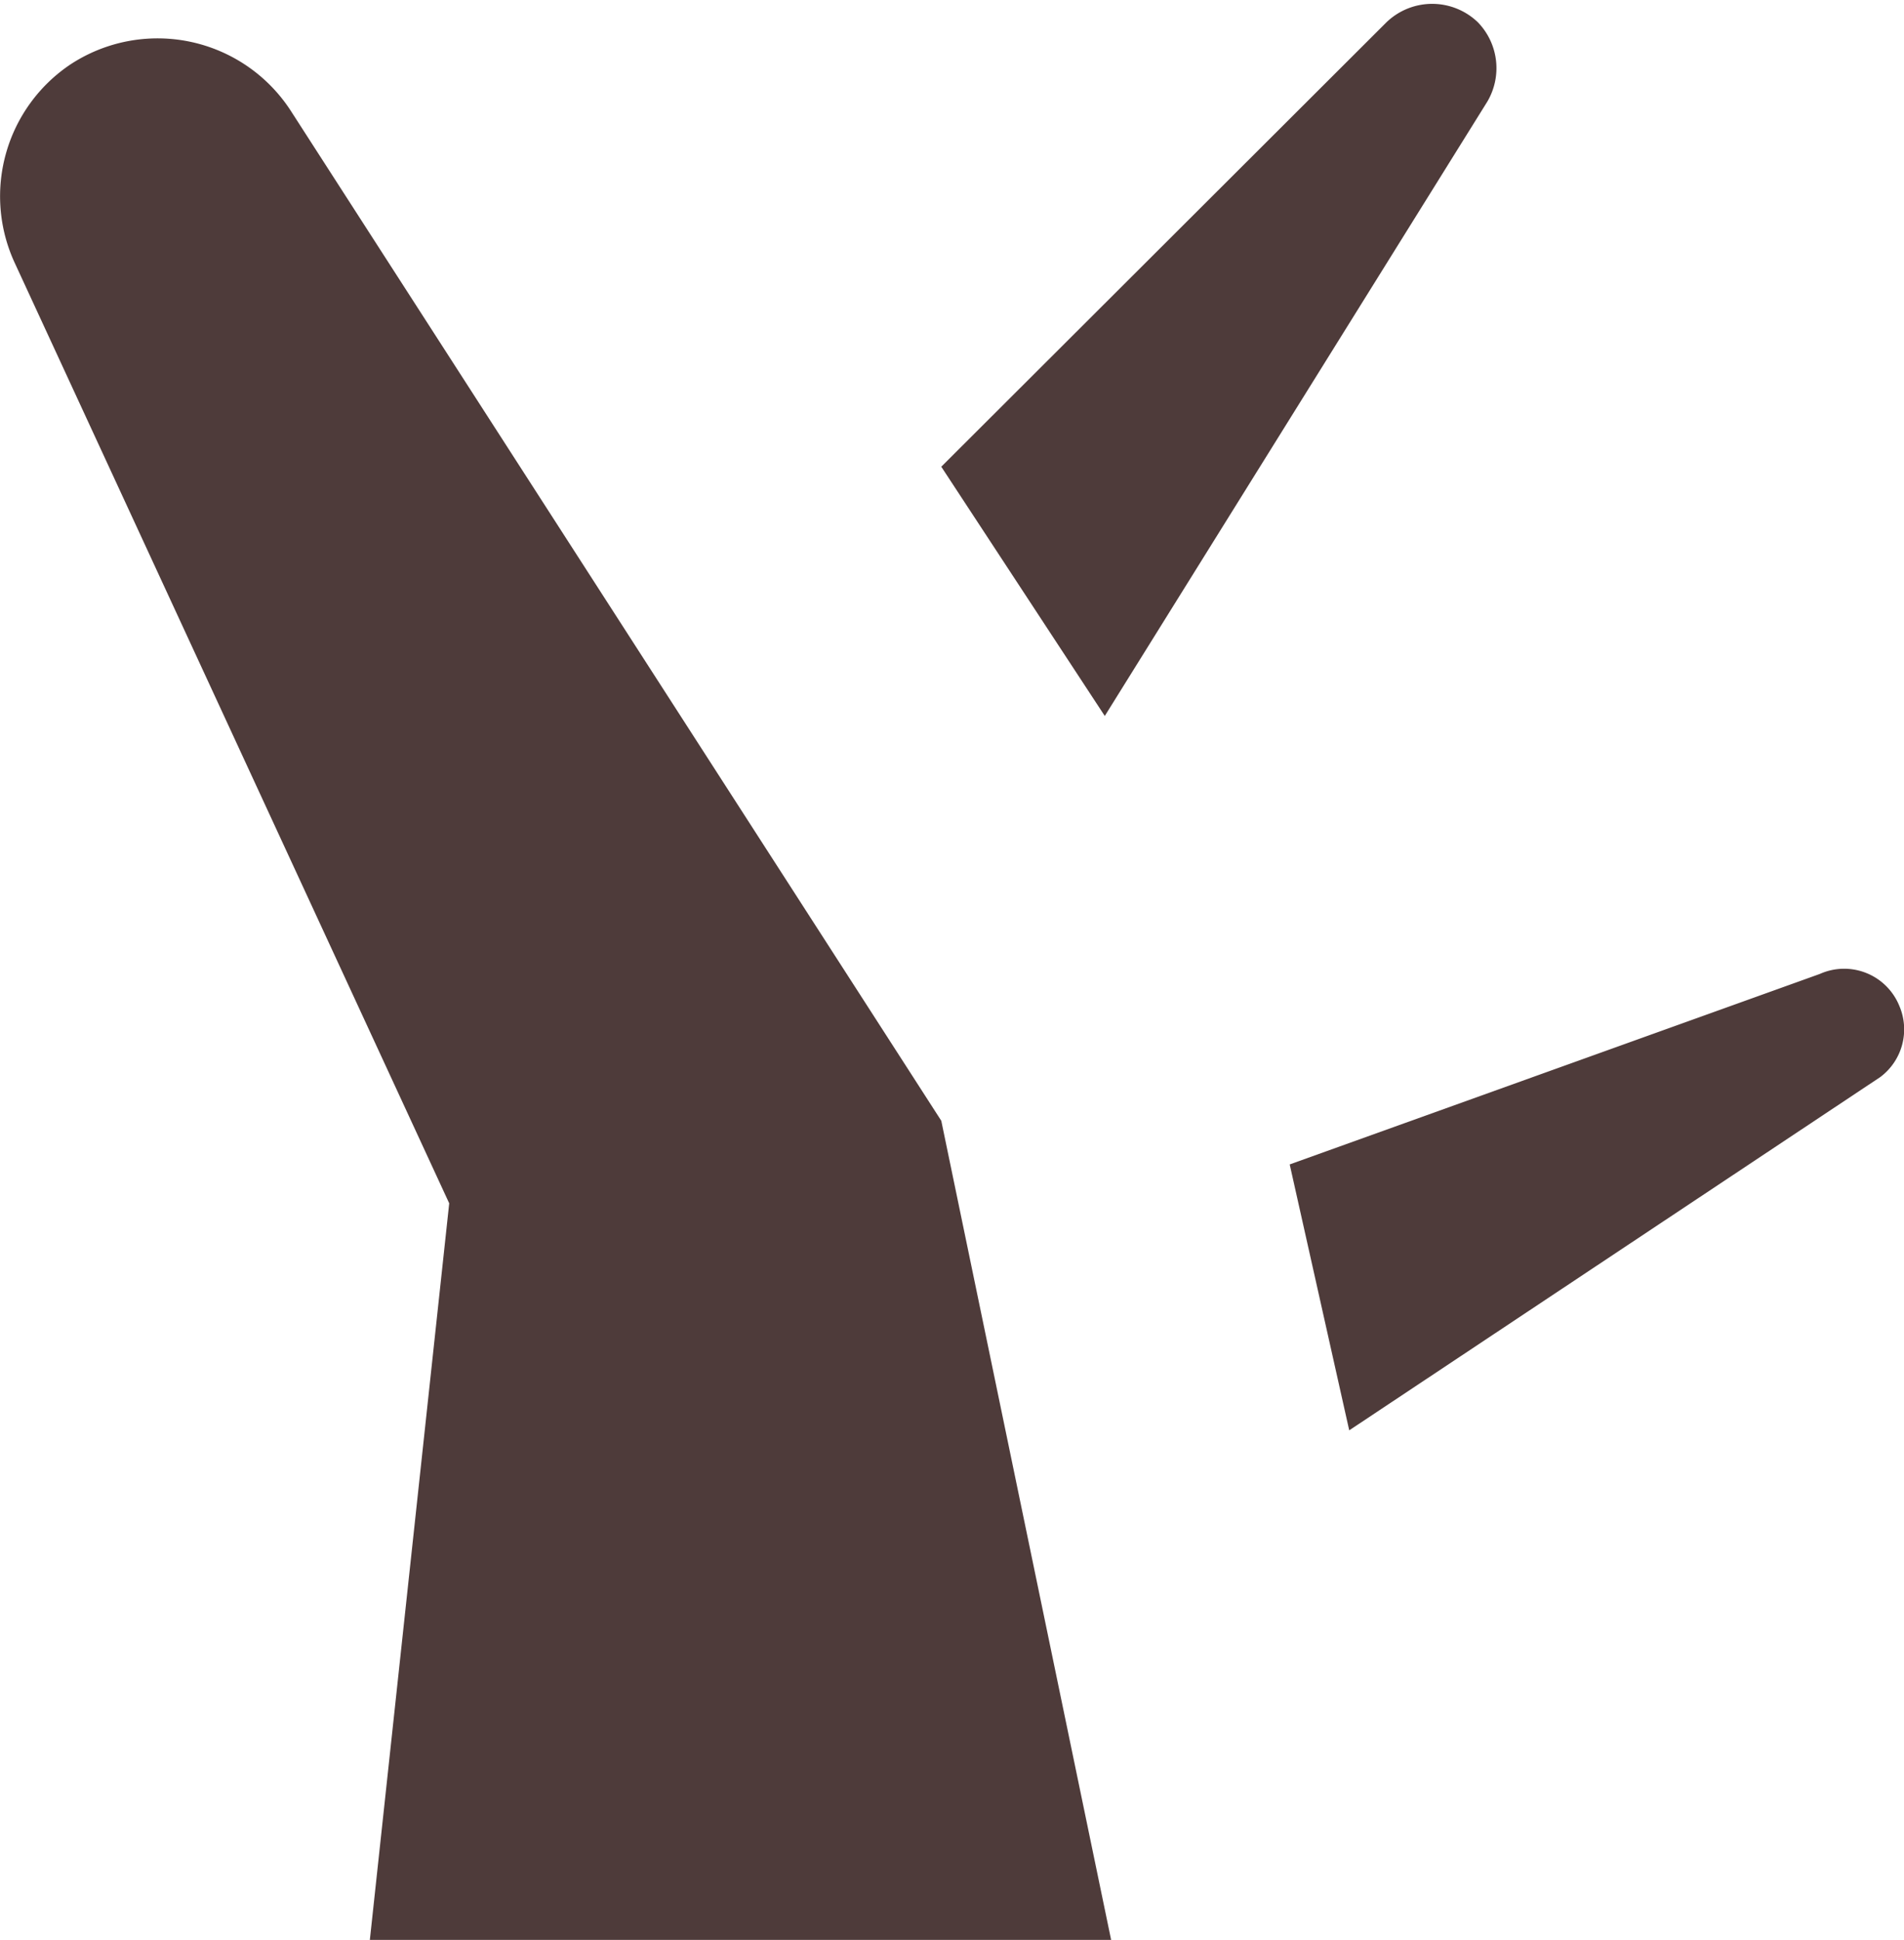 <svg xmlns="http://www.w3.org/2000/svg" viewBox="0 0 23.99 24.44">
  <g>
    <path d="M.89.79h0A2,2,0,0,0,.18,3.28L5.66,15.14l-1,9.28H14L11.86,14.1,3.66,1.37A2,2,0,0,0,.89.79Z" transform="translate(0 0.02)" style="fill: #4e3b3a"/>
    <path d="M13.92,9l4.82-7.74a.83.83,0,0,0-.12-1h0a.83.83,0,0,0-1.15,0L11.86,5.86Z" transform="translate(0 0.02)" style="fill: #4e3b3a"/>
    <path d="M17,18l6.69-4.45a.75.75,0,0,0,.24-.9h0a.75.75,0,0,0-1-.4h0l-6.68,2.4Z" transform="translate(0 0.02)" style="fill: #4e3b3a"/>
  </g>
</svg>
